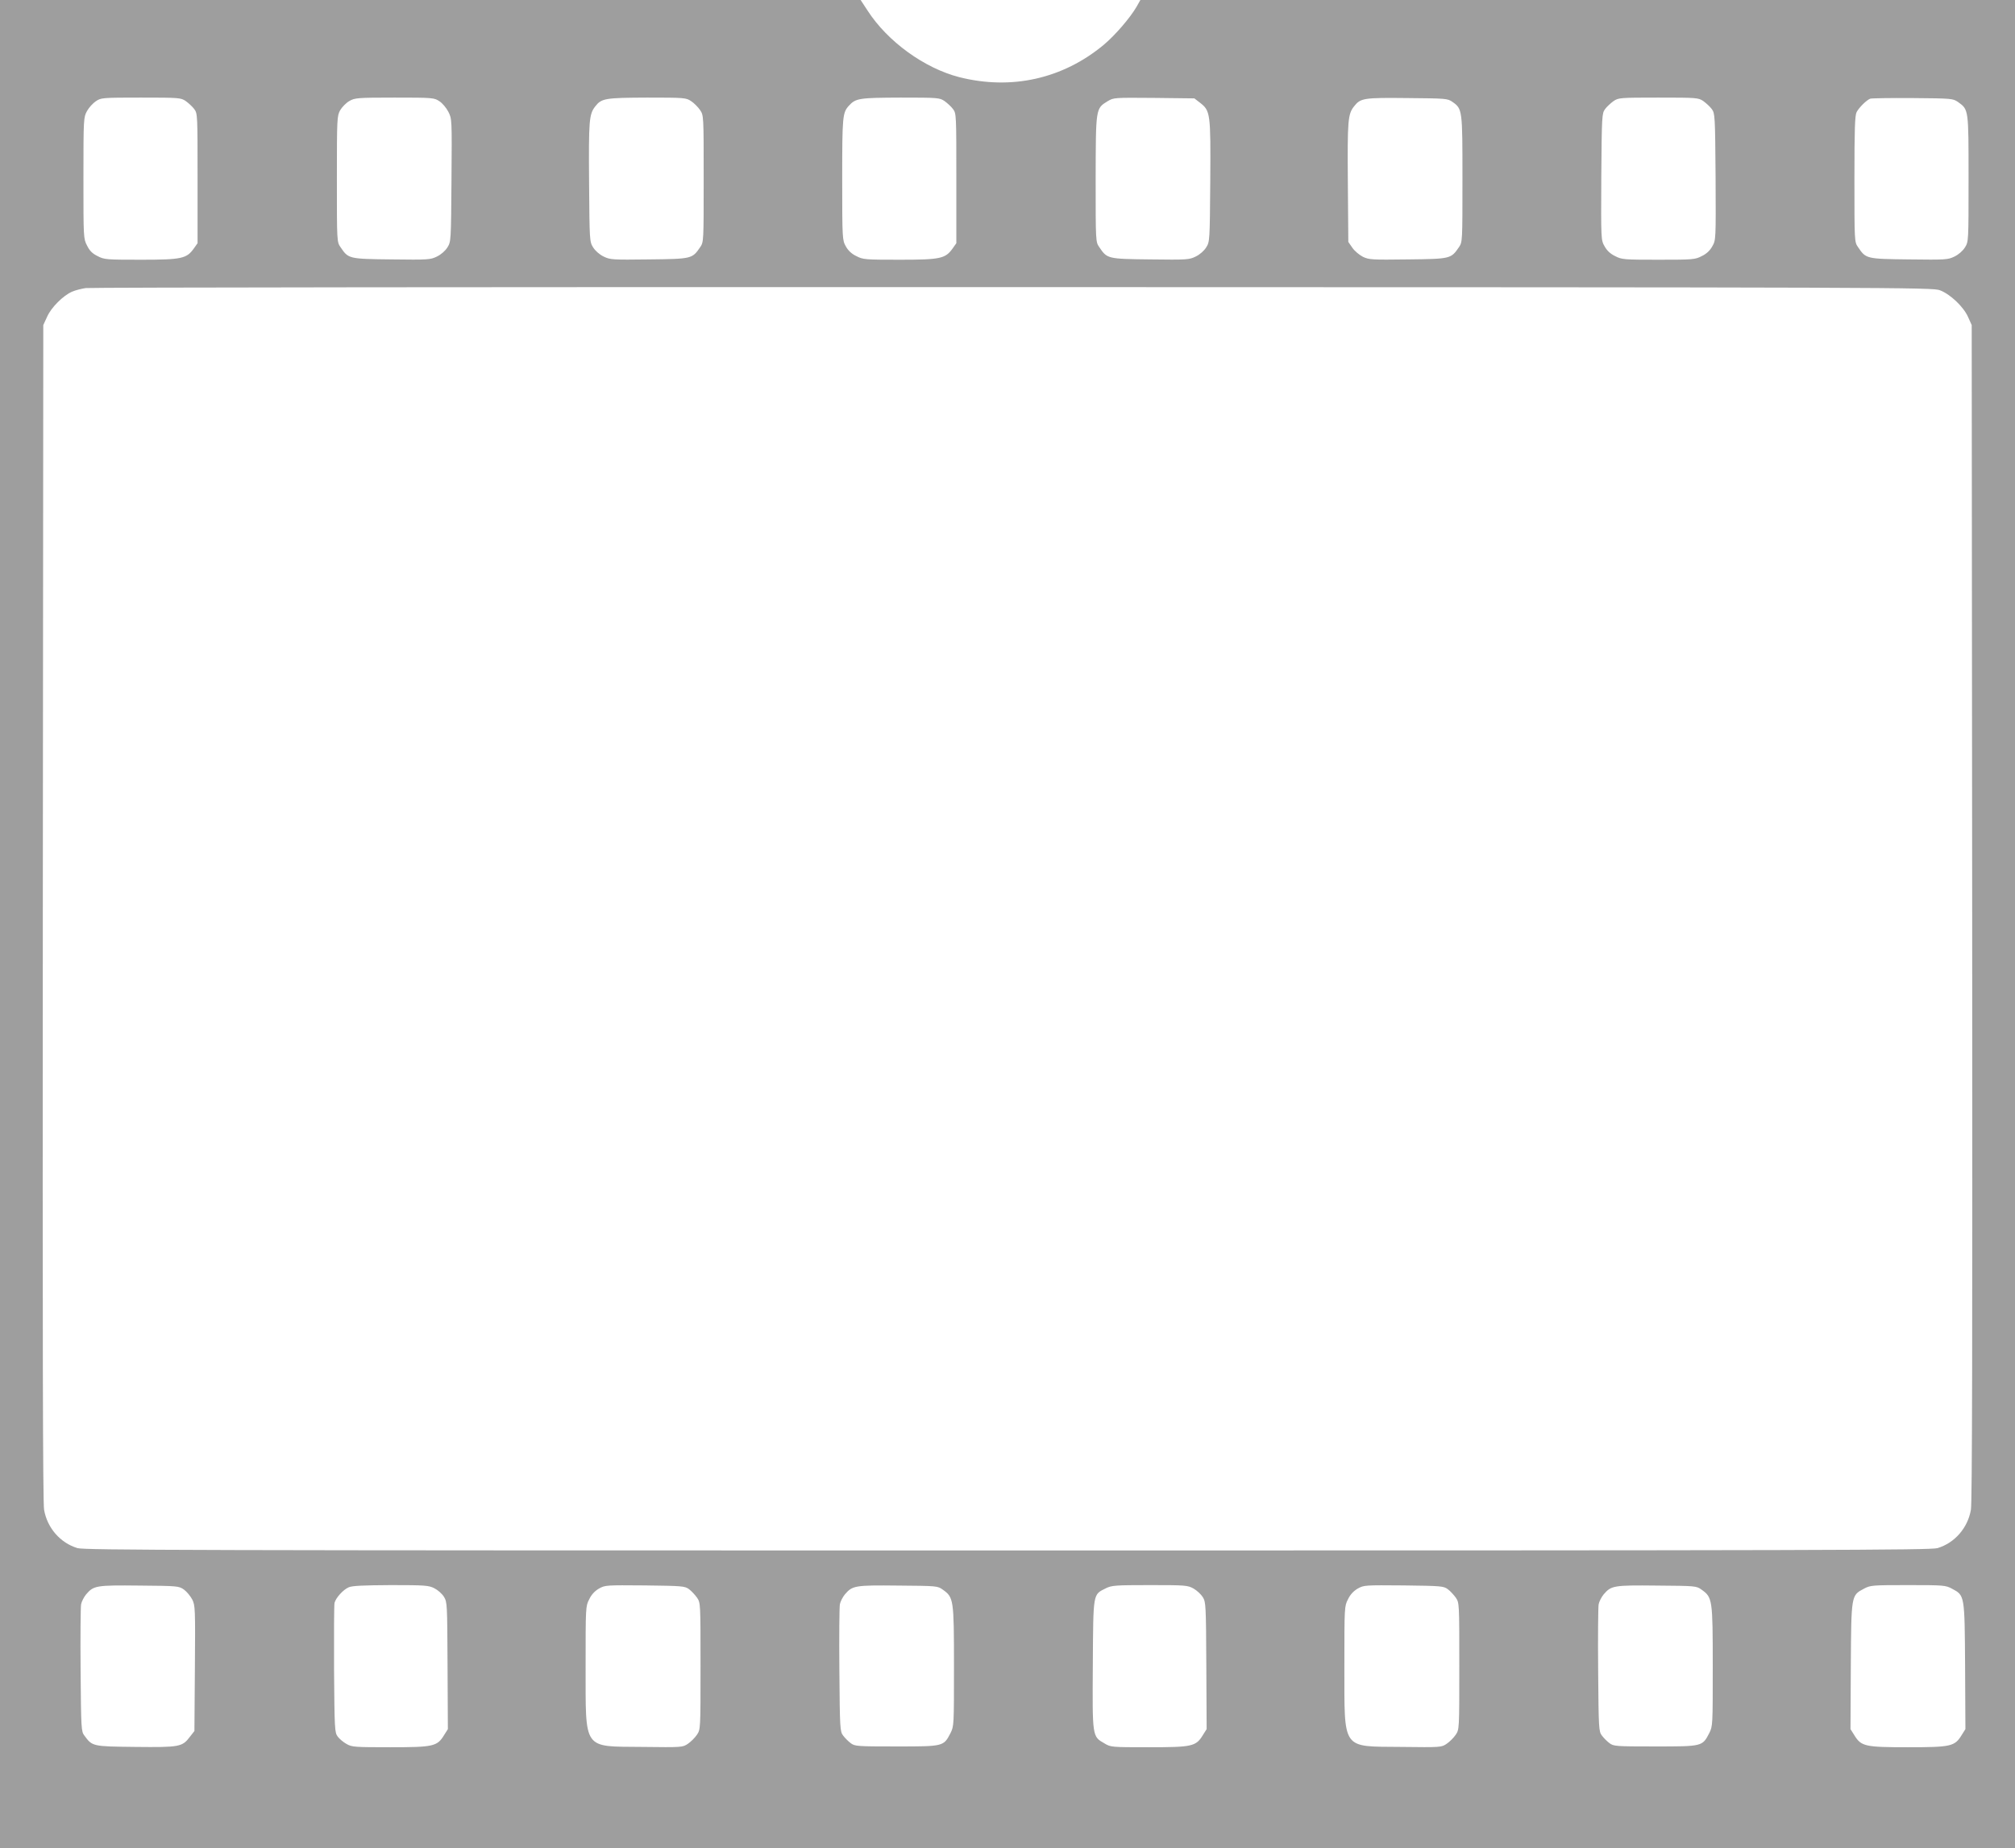 <?xml version="1.0" standalone="no"?>
<!DOCTYPE svg PUBLIC "-//W3C//DTD SVG 20010904//EN"
 "http://www.w3.org/TR/2001/REC-SVG-20010904/DTD/svg10.dtd">
<svg version="1.0" xmlns="http://www.w3.org/2000/svg"
 width="1280pt" height="1174pt" viewBox="0 0 1280 1174"
 preserveAspectRatio="xMidYMid meet">
<g transform="translate(0,1174) scale(0.1,-0.1)"
fill="#9e9e9e" stroke="none">
<path d="M0 5870 l0 -5870 6400 0 6400 0 0 5870 0 5870 -2778 0 -2778 0 -23
-41 c-40 -70 -137 -183 -210 -244 -260 -216 -586 -289 -918 -205 -221 57 -455
226 -582 423 l-44 67 -2733 0 -2734 0 0 -5870z m1180 5228 c18 -13 43 -36 54
-51 21 -28 21 -38 21 -440 l0 -412 -24 -34 c-46 -64 -77 -71 -336 -71 -220 0
-233 1 -275 23 -33 16 -51 34 -67 67 -23 44 -23 50 -23 430 0 381 1 385 23
425 12 22 38 50 56 62 33 22 40 23 286 23 245 0 253 -1 285 -22z m1611 -1 c19
-12 44 -42 57 -67 23 -45 23 -46 20 -435 -3 -387 -3 -390 -26 -427 -14 -22
-40 -45 -67 -58 -41 -20 -56 -21 -288 -18 -273 3 -274 4 -324 78 -23 33 -23
35 -23 433 0 388 1 400 21 437 12 20 38 47 58 58 34 20 50 22 287 22 244 0
252 -1 285 -23z m1600 0 c18 -12 44 -38 56 -56 23 -34 23 -34 23 -436 0 -400
0 -402 -22 -435 -51 -74 -52 -75 -325 -78 -232 -3 -247 -2 -288 18 -27 13 -53
36 -67 58 -23 37 -23 41 -26 414 -3 394 0 433 40 483 39 50 62 54 329 55 240
0 247 -1 280 -23z m1609 1 c18 -13 43 -36 54 -51 21 -28 21 -38 21 -440 l0
-412 -24 -34 c-46 -64 -77 -71 -336 -71 -220 0 -233 1 -275 23 -30 14 -53 36
-67 62 -22 39 -23 45 -23 427 0 401 2 422 43 467 43 47 66 50 328 51 239 0
247 -1 279 -22z m1622 -10 c67 -52 69 -65 66 -498 -3 -381 -3 -385 -26 -422
-14 -22 -40 -45 -67 -58 -41 -20 -56 -21 -288 -18 -273 3 -274 4 -324 78 -23
33 -23 34 -23 434 1 451 0 446 76 493 39 23 40 23 295 21 l256 -3 35 -27z
m1604 5 c64 -45 64 -49 64 -491 0 -397 0 -399 -22 -432 -51 -74 -52 -75 -325
-78 -229 -3 -247 -2 -286 17 -23 12 -53 37 -67 58 l-25 36 -3 379 c-3 394 0
433 40 483 41 52 61 55 338 52 246 -2 256 -3 286 -24z m1594 5 c18 -13 43 -36
54 -51 20 -28 21 -40 24 -430 2 -401 2 -402 -21 -442 -14 -26 -37 -48 -67 -62
-42 -22 -56 -23 -275 -23 -219 0 -233 1 -275 23 -30 14 -53 36 -67 62 -23 40
-23 41 -21 442 3 390 4 402 24 430 11 15 36 38 54 51 32 21 40 22 285 22 245
0 253 -1 285 -22z m1618 -6 c68 -49 67 -43 67 -487 0 -399 0 -400 -23 -437
-14 -22 -40 -45 -67 -58 -41 -20 -56 -21 -288 -18 -273 3 -274 4 -324 78 -23
33 -23 35 -23 432 0 324 3 404 14 426 16 30 63 76 86 85 8 3 130 5 270 4 249
-2 256 -3 288 -25z m-115 -1196 c66 -25 149 -104 178 -168 l24 -53 3 -3730 c2
-2733 0 -3748 -8 -3796 -20 -116 -103 -211 -212 -244 -46 -13 -688 -15 -5908
-15 -5220 0 -5862 2 -5908 15 -109 33 -192 128 -212 244 -8 48 -10 1063 -8
3796 l3 3730 24 52 c26 60 103 136 159 160 20 9 60 19 87 23 28 4 2678 7 5890
6 5664 -1 5841 -2 5888 -20z m-11155 -8254 c18 -13 41 -41 53 -63 19 -38 20
-56 17 -438 l-3 -398 -29 -37 c-48 -64 -66 -67 -346 -64 -273 3 -273 3 -324
72 -20 26 -21 42 -24 414 -2 213 0 401 3 419 3 18 18 47 32 64 48 56 63 59
338 56 244 -2 251 -3 283 -25z m1591 8 c22 -11 49 -35 61 -54 21 -35 21 -44
23 -438 l2 -403 -24 -38 c-44 -72 -68 -77 -342 -77 -226 0 -244 1 -278 21 -20
11 -45 32 -56 47 -19 26 -20 45 -23 427 -1 220 0 410 3 422 8 32 55 84 90 99
22 10 93 13 268 14 217 0 241 -2 276 -20z m1618 -6 c15 -11 38 -36 51 -54 22
-33 22 -35 22 -435 0 -402 0 -402 -23 -436 -12 -18 -38 -44 -57 -57 -34 -23
-37 -23 -290 -20 -381 4 -359 -27 -360 513 0 375 0 381 23 425 14 30 36 53 62
68 39 22 46 22 292 20 237 -3 253 -4 280 -24z m1612 -3 c69 -49 71 -61 71
-486 0 -375 0 -381 -22 -425 -44 -85 -43 -85 -343 -85 -251 0 -265 1 -291 21
-15 11 -37 33 -48 48 -20 26 -21 42 -24 414 -2 213 0 401 3 419 3 18 18 47 32
64 48 56 63 59 338 56 246 -2 251 -2 284 -26z m1593 7 c21 -12 48 -37 59 -55
19 -31 20 -51 22 -435 l2 -403 -24 -38 c-44 -72 -68 -77 -342 -77 -239 0 -243
0 -284 25 -77 44 -76 40 -73 502 3 460 0 441 83 483 37 18 59 20 279 20 227 0
240 -1 278 -22z m1615 -4 c15 -11 38 -36 51 -54 22 -33 22 -35 22 -435 0 -402
0 -402 -23 -436 -12 -18 -38 -44 -57 -57 -34 -23 -37 -23 -290 -20 -381 4
-359 -27 -360 513 0 375 0 381 23 425 14 30 36 53 62 68 39 22 46 22 292 20
237 -3 253 -4 280 -24z m1612 -3 c69 -49 71 -61 71 -486 0 -375 0 -381 -22
-425 -44 -85 -43 -85 -343 -85 -251 0 -265 1 -291 21 -15 11 -37 33 -48 48
-20 26 -21 42 -24 414 -2 213 0 401 3 419 3 18 18 47 32 64 48 56 63 59 338
56 246 -2 251 -2 284 -26z m1591 6 c81 -43 80 -39 83 -493 l2 -399 -24 -38
c-44 -72 -68 -77 -341 -77 -273 0 -297 5 -341 77 l-24 38 2 399 c3 454 2 450
83 493 41 22 52 23 280 23 228 0 239 -1 280 -23z"/>
</g>
</svg>
